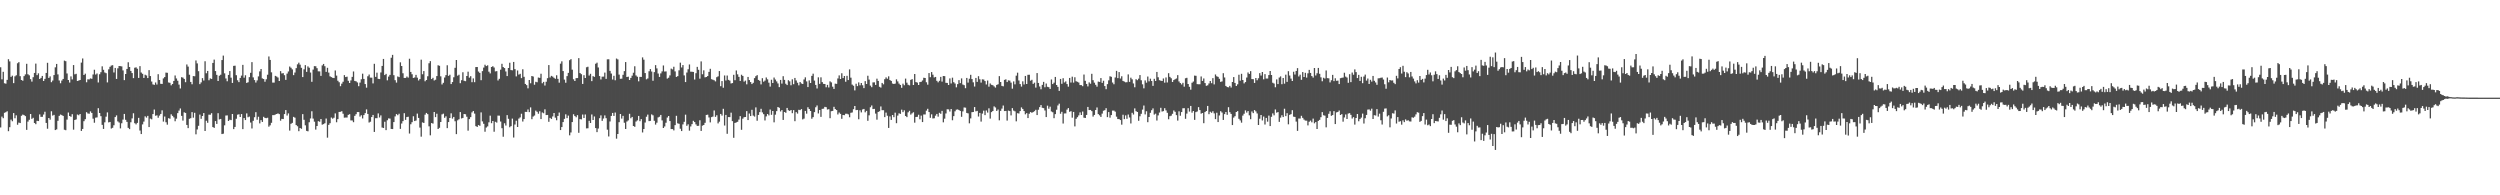 <svg xmlns="http://www.w3.org/2000/svg" width="1920" height="150"><path d="M0 51.645h1v46.252H0zM1 60.945h1v28.592H1zM2 55.168h1v35.609H2zM3 63.938h1v22.692H3zM4 64.245h1v21.943H4zM5 61.334h1v24.103H5zM6 45.481h1v55.294H6zM7 47.172h1v50.516H7zM8 59.009h1v32.823H8zM9 58.128h1v35.018H9zM10 63.829h1v23.010H10zM11 58.639h1v32.180H11zM12 57.796h1v30.766H12zM13 48.582h1v47.232H13zM14 47.693h1v46.444H14zM15 58.496h1v36.021H15zM16 61.459h1v27.471H16zM17 61.995h1v26.044H17zM18 58.458h1v29.951H18zM19 57.145h1v32.045H19zM20 48.992h1v50.730H20zM21 57.051h1v36.326H21zM22 57.875h1v34.120H22zM23 60.777h1v26.758H23zM24 62.687h1v28.583H24zM25 59.314h1v31.135H25zM26 56.028h1v38.454H26zM27 48.856h1v46.543H27zM28 57.712h1v35.043H28zM29 56.344h1v36.613H29zM30 60.683h1v27.184H30zM31 59.779h1v29.979H31zM32 58.332h1v31.356H32zM33 62.223h1v25.750H33zM34 60.576h1v25.225H34zM35 55.995h1v38.438H35zM36 48.224h1v50.663H36zM37 59.836h1v30.803H37zM38 58.675h1v33.237H38zM39 63.123h1v22.351H39zM40 61.866h1v26.941H40zM41 57.661h1v30.565H41zM42 51.732h1v48.183H42zM43 49.095h1v50.305H43zM44 57.137h1v35.616H44zM45 61.782h1v27.215H45zM46 63.941h1v24.001H46zM47 61.833h1v26.603H47zM48 60.605h1v28.431H48zM49 46.517h1v53.115H49zM50 46.979h1v52.989H50zM51 56.397h1v35.449H51zM52 61.462h1v24.960H52zM53 63.361h1v25.737H53zM54 58.674h1v31.044H54zM55 60.995h1v26.713H55zM56 49.991h1v49.592H56zM57 57.090h1v35.060H57zM58 56.682h1v35.016H58zM59 62.191h1v25.797H59zM60 61.870h1v26.672H60zM61 61.448h1v26.106H61zM62 48.068h1v52.471H62zM63 44.893h1v54.152H63zM64 57.580h1v35.508H64zM65 56.578h1v34.957H65zM66 63.187h1v22.967H66zM67 60.903h1v26.235H67zM68 61.000h1v26.330H68zM69 60.202h1v25.351H69zM70 60.540h1v26.195H70zM71 57.202h1v33.920H71zM72 53.555h1v40.721H72zM73 57.266h1v33.117H73zM74 56.411h1v33.731H74zM75 63.334h1v19.746H75zM76 57.060h1v29.734H76zM77 55.446h1v33.792H77zM78 50.968h1v44.950H78zM79 53.585h1v45.444H79zM80 55.630h1v38.303H80zM81 56.242h1v33.360H81zM82 63.262h1v23.040H82zM83 53.259h1v40.760H83zM84 51.328h1v42.323H84zM85 50.349h1v48.349H85zM86 50.065h1v48.064H86zM87 55.639h1v40.566H87zM88 52.162h1v37.746H88zM89 60.632h1v28.009H89zM90 52.500h1v40.754H90zM91 50.664h1v43.445H91zM92 50.781h1v47.815H92zM93 51.004h1v43.680H93zM94 54.059h1v37.792H94zM95 61.518h1v25.984H95zM96 56.834h1v35.194H96zM97 52.953h1v40.632H97zM98 47.834h1v50.354H98zM99 51.450h1v47.714H99zM100 54.489h1v39.394H100zM101 56.097h1v34.836H101zM102 59.982h1v27.023H102zM103 52.025h1v42.570H103zM104 51.734h1v43.814H104zM105 52.768h1v41.608H105zM106 59.829h1v30.705H106zM107 50.800h1v49.452H107zM108 55.707h1v47.262H108zM109 56.700h1v38.829H109zM110 59.874h1v33.521H110zM111 57.421h1v31.944H111zM112 57.963h1v32.379H112zM113 59.942h1v29.056H113zM114 53.867h1v43.726H114zM115 58.438h1v32.650H115zM116 62.617h1v29.016H116zM117 64.814h1v22.806H117zM118 65.201h1v18.935H118zM119 63.336h1v25.539H119zM120 64.919h1v23.656H120zM121 56.974h1v33.425H121zM122 61.455h1v27.311H122zM123 64.357h1v23.132H123zM124 64.486h1v20.245H124zM125 60.196h1v33.195H125zM126 59.194h1v30.285H126zM127 55.756h1v38.159H127zM128 55.894h1v39.856H128zM129 63.348h1v27.410H129zM130 63.595h1v27.572H130zM131 65.553h1v22.240H131zM132 64.508h1v24.487H132zM133 62.177h1v27.978H133zM134 57.982h1v35.174H134zM135 60.243h1v30.878H135zM136 62.028h1v24.856H136zM137 64.973h1v19.951H137zM138 67.938h1v15.382H138zM139 59.304h1v29.697H139zM140 59.611h1v33.013H140zM141 60.600h1v25.686H141zM142 63.122h1v23.617H142zM143 49.506h1v46.463H143zM144 51.166h1v47.263H144zM145 57.402h1v33.830H145zM146 62.927h1v27.851H146zM147 64.693h1v21.408H147zM148 58.411h1v31.935H148zM149 58.569h1v28.053H149zM150 46.447h1v56.716H150zM151 48.706h1v50.733H151zM152 54.696h1v41.895H152zM153 64.621h1v23.371H153zM154 63.260h1v27.977H154zM155 60.018h1v29.072H155zM156 61.826h1v24.986H156zM157 47.070h1v53.552H157zM158 56.248h1v36.489H158zM159 54.459h1v39.829H159zM160 61.632h1v26.414H160zM161 60.222h1v27.892H161zM162 60.638h1v26.304H162zM163 48.318h1v49.260H163zM164 45.774h1v52.406H164zM165 54.578h1v38.413H165zM166 57.494h1v37.707H166zM167 62.226h1v24.693H167zM168 58.182h1v33.512H168zM169 57.403h1v33.959H169zM170 46.126h1v56.842H170zM171 42.721h1v59.961H171zM172 56.294h1v39.975H172zM173 60.243h1v28.464H173zM174 62.394h1v26.211H174zM175 57.568h1v35.366H175zM176 54.576h1v37.386H176zM177 59.661h1v32.587H177zM178 63.699h1v23.833H178zM179 50.572h1v48.587H179zM180 50.427h1v47.080H180zM181 57.771h1v33.416H181zM182 61.646h1v26.430H182zM183 63.057h1v24.698H183zM184 59.870h1v29.983H184zM185 58.038h1v29.542H185zM186 49.820h1v49.374H186zM187 59.667h1v30.989H187zM188 57.807h1v34.395H188zM189 63.701h1v23.381H189zM190 63.203h1v26.843H190zM191 59.235h1v30.340H191zM192 55.907h1v38.200H192zM193 47.713h1v50.943H193zM194 59.439h1v33.347H194zM195 61.492h1v28.543H195zM196 63.391h1v22.771H196zM197 61.734h1v30.211H197zM198 58.661h1v30.989H198zM199 54.836h1v39.947H199zM200 52.995h1v39.243H200zM201 60.233h1v33.436H201zM202 60.671h1v29.013H202zM203 62.797h1v27.799H203zM204 60.886h1v29.906H204zM205 57.411h1v32.993H205zM206 43.366h1v53.939H206zM207 46.025h1v50.223H207zM208 55.540h1v38.779H208zM209 63.435h1v25.010H209zM210 63.426h1v25.000H210zM211 58.267h1v29.709H211zM212 58.773h1v28.781H212zM213 59.538h1v27.537H213zM214 62.205h1v25.424H214zM215 54.652h1v37.997H215zM216 56.441h1v34.854H216zM217 56.179h1v35.252H217zM218 57.760h1v29.843H218zM219 61.352h1v23.154H219zM220 56.548h1v32.169H220zM221 54.893h1v32.181H221zM222 51.091h1v49.219H222zM223 52.040h1v43.035H223zM224 53.315h1v41.047H224zM225 57.725h1v32.022H225zM226 55.698h1v34.688H226zM227 52.308h1v43.734H227zM228 49.413h1v47.542H228zM229 48.110h1v52.627H229zM230 49.655h1v48.636H230zM231 52.085h1v46.827H231zM232 59.195h1v28.464H232zM233 53.256h1v38.765H233zM234 49.998h1v46.260H234zM235 55.190h1v45.312H235zM236 50.995h1v49.862H236zM237 52.028h1v41.866H237zM238 55.716h1v35.244H238zM239 62.827h1v22.604H239zM240 53.466h1v37.619H240zM241 50.783h1v42.674H241zM242 50.884h1v48.666H242zM243 52.367h1v44.389H243zM244 54.773h1v38.297H244zM245 54.814h1v38.668H245zM246 58.256h1v33.117H246zM247 50.231h1v45.494H247zM248 49.118h1v46.203H248zM249 50.820h1v43.852H249zM250 55.170h1v35.865H250zM251 52.056h1v53.698H251zM252 55.761h1v40.157H252zM253 58.607h1v35.997H253zM254 59.225h1v31.064H254zM255 59.746h1v31.380H255zM256 59.964h1v30.445H256zM257 54.123h1v32.962H257zM258 58.054h1v35.860H258zM259 62.017h1v29.502H259zM260 63.203h1v22.753H260zM261 66.205h1v19.679H261zM262 64.262h1v21.155H262zM263 62.764h1v24.601H263zM264 57.678h1v32.686H264zM265 59.190h1v31.088H265zM266 58.892h1v31.373H266zM267 62.043h1v26.157H267zM268 63.720h1v24.002H268zM269 61.727h1v30.728H269zM270 59.029h1v33.496H270zM271 54.868h1v38.967H271zM272 62.133h1v26.828H272zM273 62.459h1v25.269H273zM274 63.356h1v22.732H274zM275 66.193h1v19.851H275zM276 63.414h1v26.140H276zM277 60.897h1v27.607H277zM278 56.601h1v34.372H278zM279 60.596h1v27.776H279zM280 64.553h1v22.316H280zM281 67.320h1v16.682H281zM282 58.561h1v28.961H282zM283 57.230h1v36.888H283zM284 59.603h1v33.889H284zM285 59.644h1v30.253H285zM286 64.046h1v24.245H286zM287 49.023h1v52.301H287zM288 59.050h1v31.736H288zM289 55.817h1v34.940H289zM290 60.568h1v26.523H290zM291 60.743h1v29.455H291zM292 55.650h1v32.951H292zM293 50.620h1v47.313H293zM294 45.255h1v53.066H294zM295 57.665h1v35.851H295zM296 56.737h1v43.193H296zM297 61.704h1v30.640H297zM298 58.808h1v32.126H298zM299 57.513h1v33.577H299zM300 44.336h1v54.689H300zM301 42.114h1v57.023H301zM302 57.767h1v35.976H302zM303 61.597h1v27.786H303zM304 63.445h1v24.162H304zM305 58.743h1v29.706H305zM306 59.232h1v28.096H306zM307 47.879h1v51.104H307zM308 50.676h1v44.174H308zM309 56.250h1v36.762H309zM310 59.839h1v27.106H310zM311 59.875h1v32.180H311zM312 58.765h1v31.162H312zM313 59.621h1v30.022H313zM314 45.106h1v57.449H314zM315 55.238h1v40.182H315zM316 57.053h1v36.807H316zM317 59.873h1v29.415H317zM318 59.501h1v33.491H318zM319 57.478h1v35.097H319zM320 59.666h1v27.595H320zM321 61.816h1v28.769H321zM322 60.747h1v37.231H322zM323 45.804h1v59.141H323zM324 57.058h1v36.930H324zM325 54.592h1v39.847H325zM326 62.388h1v25.682H326zM327 61.417h1v25.308H327zM328 58.565h1v29.114H328zM329 48.600h1v48.403H329zM330 46.944h1v56.971H330zM331 60.728h1v33.802H331zM332 59.755h1v35.194H332zM333 61.805h1v24.199H333zM334 61.214h1v28.738H334zM335 58.431h1v28.931H335zM336 50.119h1v48.963H336zM337 50.539h1v47.595H337zM338 58.619h1v35.075H338zM339 64.846h1v22.996H339zM340 63.580h1v23.731H340zM341 59.527h1v30.937H341zM342 57.718h1v31.634H342zM343 50.139h1v48.248H343zM344 58.241h1v35.503H344zM345 57.392h1v33.252H345zM346 64.547h1v22.468H346zM347 63.007h1v28.063H347zM348 59.323h1v30.486H348zM349 52.063h1v41.088H349zM350 46.086h1v56.907H350zM351 58.096h1v34.323H351zM352 57.415h1v34.157H352zM353 63.899h1v22.150H353zM354 61.605h1v29.401H354zM355 55.517h1v35.037H355zM356 62.069h1v25.492H356zM357 62.357h1v25.423H357zM358 58.387h1v31.284H358zM359 55.053h1v45.279H359zM360 59.664h1v31.806H360zM361 58.533h1v31.409H361zM362 63.116h1v23.222H362zM363 60.216h1v25.052H363zM364 63.135h1v24.100H364zM365 51.523h1v45.341H365zM366 51.474h1v46.008H366zM367 54.959h1v41.096H367zM368 55.985h1v40.644H368zM369 61.583h1v24.750H369zM370 54.614h1v38.616H370zM371 51.935h1v43.168H371zM372 49.702h1v51.469H372zM373 50.734h1v47.227H373zM374 50.173h1v46.923H374zM375 55.040h1v38.898H375zM376 56.381h1v32.450H376zM377 51.446h1v43.155H377zM378 50.862h1v42.048H378zM379 51.867h1v49.323H379zM380 54.844h1v38.718H380zM381 54.630h1v39.503H381zM382 61.772h1v27.034H382zM383 60.507h1v28.334H383zM384 53.485h1v39.859H384zM385 48.994h1v49.475H385zM386 51.518h1v53.504H386zM387 52.296h1v42.386H387zM388 54.899h1v41.497H388zM389 58.426h1v30.020H389zM390 52.237h1v39.011H390zM391 48.161h1v49.558H391zM392 53.790h1v43.063H392zM393 54.030h1v37.060H393zM394 47.572h1v58.059H394zM395 53.114h1v42.542H395zM396 58.699h1v34.050H396zM397 54.142h1v43.380H397zM398 57.279h1v33.796H398zM399 56.680h1v33.504H399zM400 60.006h1v27.335H400zM401 53.217h1v40.111H401zM402 58.964h1v32.455H402zM403 64.479h1v21.451H403zM404 65.385h1v20.588H404zM405 67.827h1v16.266H405zM406 61.421h1v24.678H406zM407 63.942h1v18.522H407zM408 58.373h1v33.148H408zM409 58.773h1v30.715H409zM410 65.091h1v23.657H410zM411 62.839h1v22.083H411zM412 63.179h1v22.699H412zM413 59.530h1v27.799H413zM414 59.811h1v25.666H414zM415 56.610h1v34.853H415zM416 63.944h1v22.432H416zM417 62.895h1v24.088H417zM418 65.694h1v18.292H418zM419 62.750h1v25.608H419zM420 60.037h1v28.241H420zM421 49.950h1v43.580H421zM422 59.507h1v30.992H422zM423 58.270h1v33.091H423zM424 58.828h1v30.613H424zM425 59.766h1v27.015H425zM426 60.503h1v29.888H426zM427 57.828h1v34.526H427zM428 60.560h1v28.498H428zM429 63.488h1v22.928H429zM430 48.895h1v50.982H430zM431 47.123h1v50.479H431zM432 54.572h1v39.190H432zM433 61.141h1v30.163H433zM434 63.549h1v24.260H434zM435 58.455h1v32.249H435zM436 55.953h1v32.826H436zM437 46.236h1v57.717H437zM438 45.392h1v56.329H438zM439 53.514h1v40.235H439zM440 60.864h1v26.910H440zM441 62.229h1v26.888H441zM442 60.024h1v30.038H442zM443 59.939h1v28.508H443zM444 44.630h1v57.341H444zM445 56.118h1v35.365H445zM446 56.992h1v34.690H446zM447 64.436h1v23.511H447zM448 57.752h1v32.875H448zM449 59.917h1v28.007H449zM450 51.681h1v46.936H450zM451 51.261h1v47.230H451zM452 58.034h1v34.757H452zM453 56.689h1v37.796H453zM454 62.304h1v25.600H454zM455 58.488h1v33.664H455zM456 59.022h1v30.440H456zM457 48.957h1v49.411H457zM458 48.129h1v53.333H458zM459 51.833h1v46.883H459zM460 58.396h1v32.383H460zM461 61.005h1v27.639H461zM462 58.879h1v33.927H462zM463 58.835h1v32.210H463zM464 55.740h1v32.893H464zM465 60.555h1v30.218H465zM466 45.564h1v54.020H466zM467 45.528h1v59.270H467zM468 54.411h1v38.857H468zM469 56.464h1v32.591H469zM470 61.086h1v25.643H470zM471 58.233h1v30.797H471zM472 61.667h1v24.750H472zM473 44.937h1v61.553H473zM474 45.640h1v57.260H474zM475 57.299h1v36.541H475zM476 60.509h1v27.053H476zM477 60.411h1v30.652H477zM478 57.431h1v31.560H478zM479 54.624h1v39.659H479zM480 47.648h1v51.400H480zM481 59.124h1v34.223H481zM482 58.860h1v33.611H482zM483 61.415h1v25.989H483zM484 59.842h1v31.011H484zM485 58.131h1v31.651H485zM486 55.857h1v40.886H486zM487 50.895h1v46.463H487zM488 57.946h1v35.412H488zM489 58.924h1v33.566H489zM490 62.458h1v26.597H490zM491 59.058h1v34.025H491zM492 59.068h1v32.440H492zM493 44.061h1v57.655H493zM494 45.825h1v53.240H494zM495 56.125h1v37.988H495zM496 60.940h1v28.731H496zM497 60.274h1v27.726H497zM498 54.742h1v38.280H498zM499 53.054h1v39.760H499zM500 54.941h1v32.900H500zM501 62.010h1v26.562H501zM502 55.418h1v37.377H502zM503 50.015h1v45.669H503zM504 52.534h1v41.690H504zM505 56.469h1v33.715H505zM506 59.065h1v30.594H506zM507 56.368h1v31.882H507zM508 54.824h1v37.666H508zM509 50.294h1v48.024H509zM510 54.926h1v42.223H510zM511 54.858h1v39.393H511zM512 60.381h1v29.905H512zM513 59.721h1v29.369H513zM514 57.892h1v35.063H514zM515 52.698h1v46.413H515zM516 53.278h1v45.830H516zM517 51.266h1v48.855H517zM518 54.838h1v41.257H518zM519 59.110h1v29.814H519zM520 58.483h1v36.240H520zM521 54.027h1v41.039H521zM522 48.144h1v50.721H522zM523 51.827h1v48.851H523zM524 49.968h1v45.550H524zM525 57.910h1v35.656H525zM526 63.038h1v25.016H526zM527 55.679h1v40.938H527zM528 53.179h1v42.330H528zM529 49.503h1v50.862H529zM530 55.024h1v42.103H530zM531 55.114h1v40.237H531zM532 55.233h1v37.553H532zM533 61.077h1v32.648H533zM534 56.194h1v39.337H534zM535 51.344h1v45.394H535zM536 53.632h1v42.998H536zM537 60.411h1v31.953H537zM538 47.163h1v53.388H538zM539 57.054h1v39.474H539zM540 54.036h1v41.949H540zM541 59.389h1v34.898H541zM542 59.152h1v29.142H542zM543 58.441h1v29.600H543zM544 55.191h1v35.020H544zM545 52.860h1v41.152H545zM546 60.842h1v29.122H546zM547 61.258h1v28.308H547zM548 61.662h1v23.170H548zM549 62.506h1v27.232H549zM550 59.273h1v29.269H550zM551 58.622h1v36.136H551zM552 54.554h1v38.892H552zM553 66.208h1v21.283H553zM554 62.264h1v26.498H554zM555 67.379h1v16.167H555zM556 57.973h1v38.447H556zM557 61.813h1v26.479H557zM558 58.018h1v44.752H558zM559 61.327h1v28.570H559zM560 61.921h1v28.062H560zM561 64.097h1v22.406H561zM562 63.801h1v29.232H562zM563 57.472h1v48.372H563zM564 61.610h1v32.806H564zM565 54.117h1v39.879H565zM566 57.078h1v36.448H566zM567 59.039h1v32.806H567zM568 62.151h1v27.062H568zM569 57.377h1v42.309H569zM570 58.310h1v32.834H570zM571 62.659h1v27.329H571zM572 61.923h1v27.912H572zM573 64.777h1v20.595H573zM574 59.063h1v33.165H574zM575 61.511h1v25.688H575zM576 63.021h1v26.112H576zM577 64.555h1v19.753H577zM578 63.586h1v25.185H578zM579 60.024h1v29.523H579zM580 58.512h1v23.977H580zM581 57.725h1v35.006H581zM582 61.368h1v26.892H582zM583 62.058h1v24.064H583zM584 64.822h1v18.748H584zM585 60.072h1v26.271H585zM586 62.714h1v24.974H586zM587 61.924h1v30.575H587zM588 59.505h1v29.908H588zM589 60.939h1v26.613H589zM590 63.502h1v25.139H590zM591 66.516h1v17.602H591zM592 61.246h1v26.929H592zM593 63.742h1v21.512H593zM594 59.528h1v34.430H594zM595 61.083h1v26.978H595zM596 62.517h1v22.828H596zM597 64.126h1v18.041H597zM598 66.900h1v15.909H598zM599 61.413h1v24.197H599zM600 64.223h1v20.295H600zM601 58.502h1v33.588H601zM602 61.322h1v24.670H602zM603 64.287h1v22.367H603zM604 65.319h1v17.581H604zM605 61.584h1v23.100H605zM606 62.441h1v22.733H606zM607 65.494h1v18.986H607zM608 60.927h1v26.010H608zM609 64.656h1v19.913H609zM610 59.845h1v33.233H610zM611 61.784h1v24.338H611zM612 63.518h1v23.719H612zM613 65.545h1v18.772H613zM614 62.965h1v21.603H614zM615 64.094h1v19.674H615zM616 64.496h1v27.196H616zM617 61.031h1v30.075H617zM618 59.384h1v25.791H618zM619 62.492h1v24.822H619zM620 66.857h1v15.530H620zM621 61.721h1v22.012H621zM622 63.743h1v21.520H622zM623 58.270h1v32.904H623zM624 56.580h1v33.375H624zM625 61.923h1v24.207H625zM626 65.241h1v17.143H626zM627 67.959h1v13.050H627zM628 59.370h1v27.774H628zM629 64.386h1v20.087H629zM630 59.372h1v30.367H630zM631 63.099h1v20.519H631zM632 64.392h1v19.076H632zM633 64.520h1v17.532H633zM634 67.034h1v15.275H634zM635 65.169h1v18.941H635zM636 67.165h1v16.725H636zM637 62.474h1v28.314H637zM638 63.272h1v22.130H638zM639 66.561h1v18.651H639zM640 68.293h1v13.730H640zM641 64.233h1v19.540H641zM642 64.390h1v20.131H642zM643 60.273h1v27.654H643zM644 57.892h1v28.521H644zM645 60.689h1v26.784H645zM646 56.254h1v34.977H646zM647 59.951h1v28.385H647zM648 58.365h1v30.133H648zM649 62.766h1v24.590H649zM650 58.216h1v29.131H650zM651 61.496h1v26.383H651zM652 53.276h1v36.761H652zM653 59.650h1v26.974H653zM654 64.966h1v21.430H654zM655 65.821h1v18.038H655zM656 69.427h1v11.982H656zM657 64.331h1v20.242H657zM658 66.145h1v18.265H658zM659 63.285h1v28.305H659zM660 65.528h1v19.207H660zM661 63.745h1v22.593H661zM662 65.498h1v18.572H662zM663 67.707h1v15.944H663zM664 62.325h1v23.924H664zM665 64.517h1v20.624H665zM666 58.139h1v34.657H666zM667 61.135h1v27.462H667zM668 65.727h1v16.634H668zM669 66.978h1v14.025H669zM670 63.262h1v20.502H670zM671 63.211h1v20.421H671zM672 65.223h1v22.047H672zM673 60.409h1v31.485H673zM674 62.157h1v23.833H674zM675 66.685h1v18.749H675zM676 67.293h1v14.477H676zM677 63.671h1v20.986H677zM678 64.784h1v19.871H678zM679 60.818h1v29.145H679zM680 59.431h1v27.060H680zM681 60.443h1v28.433H681zM682 58.639h1v39.633H682zM683 61.483h1v27.893H683zM684 62.139h1v29.948H684zM685 64.140h1v24.183H685zM686 64.514h1v25.507H686zM687 64.192h1v22.324H687zM688 60.946h1v33.656H688zM689 62.510h1v26.268H689zM690 64.191h1v22.839H690zM691 65.220h1v22.228H691zM692 67.423h1v16.799H692zM693 64.251h1v21.882H693zM694 65.479h1v19.240H694zM695 60.365h1v28.744H695zM696 63.475h1v26.507H696zM697 65.145h1v21.149H697zM698 65.565h1v19.548H698zM699 61.358h1v26.639H699zM700 60.765h1v26.282H700zM701 65.290h1v20.937H701zM702 56.836h1v37.380H702zM703 63.007h1v26.857H703zM704 63.463h1v26.223H704zM705 65.287h1v22.814H705zM706 63.047h1v28.567H706zM707 62.839h1v25.966H707zM708 61.809h1v31.957H708zM709 59.691h1v28.202H709zM710 59.920h1v28.000H710zM711 63.180h1v21.801H711zM712 65.018h1v18.522H712zM713 56.114h1v29.930H713zM714 59.311h1v31.171H714zM715 55.348h1v32.477H715zM716 57.368h1v33.618H716zM717 59.502h1v31.304H717zM718 59.068h1v29.775H718zM719 62.079h1v25.445H719zM720 63.234h1v26.356H720zM721 62.072h1v24.560H721zM722 59.026h1v28.390H722zM723 62.686h1v22.475H723zM724 58.368h1v35.559H724zM725 58.490h1v32.626H725zM726 63.573h1v23.565H726zM727 63.701h1v20.213H727zM728 65.280h1v18.746H728zM729 60.210h1v25.473H729zM730 64.126h1v19.602H730zM731 59.674h1v32.703H731zM732 63.152h1v26.059H732zM733 64.139h1v21.380H733zM734 67.060h1v17.148H734zM735 64.622h1v19.373H735zM736 61.524h1v22.990H736zM737 63.863h1v21.316H737zM738 60.234h1v29.486H738zM739 64.926h1v20.623H739zM740 65.419h1v17.104H740zM741 67.728h1v14.939H741zM742 59.868h1v26.857H742zM743 63.433h1v23.681H743zM744 60.491h1v34.231H744zM745 57.464h1v33.489H745zM746 60.744h1v25.425H746zM747 63.220h1v22.801H747zM748 66.481h1v15.733H748zM749 59.851h1v25.628H749zM750 62.867h1v22.273H750zM751 58.513h1v30.971H751zM752 60.885h1v25.831H752zM753 63.420h1v29.949H753zM754 60.948h1v26.294H754zM755 61.061h1v23.906H755zM756 62.274h1v26.161H756zM757 64.851h1v19.962H757zM758 61.856h1v24.596H758zM759 66.561h1v16.642H759zM760 64.113h1v26.984H760zM761 65.103h1v21.030H761zM762 65.444h1v19.828H762zM763 66.362h1v15.342H763zM764 67.276h1v15.244H764zM765 65.229h1v19.975H765zM766 64.705h1v19.434H766zM767 58.488h1v33.940H767zM768 62.972h1v22.172H768zM769 65.957h1v17.471H769zM770 66.322h1v14.730H770zM771 61.348h1v23.940H771zM772 60.931h1v24.266H772zM773 63.019h1v29.593H773zM774 61.698h1v23.232H774zM775 61.884h1v23.395H775zM776 63.431h1v25.176H776zM777 68.091h1v14.938H777zM778 62.534h1v22.418H778zM779 64.790h1v20.728H779zM780 58.133h1v35.045H780zM781 55.799h1v31.155H781zM782 61.808h1v25.363H782zM783 64.565h1v20.732H783zM784 66.509h1v15.992H784zM785 62.467h1v21.188H785zM786 64.871h1v20.432H786zM787 58.299h1v29.515H787zM788 64.499h1v22.363H788zM789 57.469h1v33.193H789zM790 57.420h1v29.937H790zM791 61.944h1v24.101H791zM792 61.267h1v25.384H792zM793 64.405h1v21.648H793zM794 63.502h1v21.878H794zM795 67.270h1v17.057H795zM796 56.091h1v32.301H796zM797 63.682h1v20.612H797zM798 66.389h1v15.901H798zM799 68.559h1v12.153H799zM800 65.179h1v17.595H800zM801 62.860h1v20.210H801zM802 67.003h1v17.854H802zM803 64.141h1v25.755H803zM804 66.664h1v14.498H804zM805 66.988h1v16.539H805zM806 68.311h1v13.617H806zM807 61.051h1v24.536H807zM808 64.539h1v21.692H808zM809 63.489h1v27.277H809zM810 59.108h1v28.551H810zM811 65.258h1v19.029H811zM812 66.733h1v14.263H812zM813 69.774h1v9.833H813zM814 60.597h1v26.730H814zM815 64.368h1v21.510H815zM816 60.044h1v34.855H816zM817 63.341h1v23.820H817zM818 62.489h1v24.626H818zM819 64.566h1v19.613H819zM820 66.536h1v16.437H820zM821 59.857h1v26.007H821zM822 63.403h1v22.020H822zM823 58.861h1v31.495H823zM824 63.450h1v22.495H824zM825 59.327h1v37.750H825zM826 62.422h1v28.822H826zM827 62.800h1v27.210H827zM828 63.396h1v25.219H828zM829 65.313h1v21.019H829zM830 65.360h1v22.951H830zM831 66.185h1v19.484H831zM832 57.231h1v33.114H832zM833 62.048h1v28.592H833zM834 64.450h1v23.808H834zM835 66.379h1v15.768H835zM836 63.266h1v21.278H836zM837 64.315h1v20.104H837zM838 56.673h1v28.653H838zM839 61.583h1v27.973H839zM840 63.506h1v24.755H840zM841 65.147h1v19.324H841zM842 66.564h1v15.980H842zM843 62.651h1v24.981H843zM844 62.949h1v25.642H844zM845 59.952h1v29.854H845zM846 63.624h1v23.622H846zM847 62.029h1v23.023H847zM848 66.081h1v18.577H848zM849 68.508h1v14.573H849zM850 64.631h1v25.344H850zM851 61.693h1v24.396H851zM852 58.593h1v31.787H852zM853 58.975h1v29.388H853zM854 63.387h1v21.580H854zM855 64.701h1v20.264H855zM856 59.476h1v26.283H856zM857 54.418h1v35.168H857zM858 60.023h1v31.419H858zM859 55.333h1v36.186H859zM860 60.340h1v31.882H860zM861 58.576h1v37.194H861zM862 62.141h1v25.983H862zM863 62.655h1v28.859H863zM864 63.252h1v25.380H864zM865 63.139h1v28.120H865zM866 57.123h1v30.823H866zM867 62.873h1v27.356H867zM868 59.671h1v35.172H868zM869 60.939h1v25.703H869zM870 64.114h1v23.837H870zM871 67.039h1v16.219H871zM872 60.811h1v24.572H872zM873 61.597h1v24.422H873zM874 60.398h1v32.378H874zM875 57.631h1v31.641H875zM876 61.641h1v25.773H876zM877 64.790h1v19.401H877zM878 67.814h1v13.247H878zM879 61.766h1v26.068H879zM880 63.505h1v21.960H880zM881 58.801h1v35.065H881zM882 62.457h1v27.387H882zM883 60.438h1v26.175H883zM884 62.202h1v22.428H884zM885 65.929h1v17.330H885zM886 60.494h1v27.514H886zM887 62.226h1v25.071H887zM888 55.265h1v37.290H888zM889 59.351h1v29.295H889zM890 61.587h1v24.813H890zM891 61.933h1v20.848H891zM892 62.185h1v23.448H892zM893 60.263h1v25.090H893zM894 63.496h1v19.620H894zM895 59.486h1v25.301H895zM896 63.352h1v23.273H896zM897 56.196h1v35.390H897zM898 59.045h1v30.178H898zM899 60.088h1v28.744H899zM900 62.952h1v24.459H900zM901 61.492h1v23.342H901zM902 60.813h1v25.065H902zM903 60.251h1v28.180H903zM904 57.716h1v34.896H904zM905 62.555h1v22.925H905zM906 63.770h1v25.127H906zM907 64.878h1v21.188H907zM908 63.572h1v19.582H908zM909 66.585h1v16.494H909zM910 60.100h1v31.156H910zM911 59.748h1v27.509H911zM912 64.492h1v18.629H912zM913 66.667h1v19.034H913zM914 68.869h1v12.475H914zM915 63.522h1v22.999H915zM916 62.592h1v22.646H916zM917 58.044h1v34.002H917zM918 58.227h1v27.888H918zM919 64.595h1v21.011H919zM920 64.711h1v17.593H920zM921 64.715h1v19.812H921zM922 58.740h1v28.573H922zM923 62.136h1v24.632H923zM924 60.264h1v34.356H924zM925 63.792h1v22.296H925zM926 65.891h1v19.374H926zM927 65.536h1v15.844H927zM928 64.113h1v23.584H928zM929 62.215h1v23.607H929zM930 63.905h1v22.740H930zM931 60.021h1v25.420H931zM932 64.799h1v22.300H932zM933 57.210h1v34.288H933zM934 58.590h1v27.999H934zM935 59.017h1v34.726H935zM936 60.515h1v28.184H936zM937 62.857h1v22.534H937zM938 62.538h1v23.901H938zM939 56.212h1v35.907H939zM940 59.483h1v28.182H940zM941 66.014h1v19.995H941zM942 66.883h1v21.262H942zM943 67.047h1v15.305H943zM944 65.968h1v20.203H944zM945 67.202h1v20.321H945zM946 62.959h1v33.097H946zM947 59.197h1v31.111H947zM948 63.668h1v25.596H948zM949 66.068h1v19.964H949zM950 64.781h1v20.556H950zM951 57.371h1v33.890H951zM952 61.935h1v30.528H952zM953 56.678h1v37.507H953zM954 61.449h1v27.346H954zM955 64.066h1v23.307H955zM956 63.051h1v21.712H956zM957 59.530h1v26.936H957zM958 55.653h1v29.626H958zM959 56.795h1v31.767H959zM960 54.651h1v36.906H960zM961 60.712h1v24.880H961zM962 60.839h1v26.038H962zM963 63.681h1v20.868H963zM964 59.920h1v25.645H964zM965 61.664h1v25.483H965zM966 60.112h1v35.883H966zM967 56.185h1v35.025H967zM968 57.990h1v30.345H968zM969 55.297h1v37.227H969zM970 60.924h1v28.547H970zM971 56.952h1v38.698H971zM972 60.334h1v30.220H972zM973 60.302h1v33.148H973zM974 57.650h1v31.144H974zM975 54.528h1v42.300H975zM976 57.621h1v32.058H976zM977 63.525h1v23.542H977zM978 64.131h1v24.427H978zM979 67.002h1v17.068H979zM980 60.991h1v25.526H980zM981 64.576h1v21.473H981zM982 59.523h1v34.082H982zM983 58.698h1v31.658H983zM984 64.650h1v23.871H984zM985 59.920h1v30.009H985zM986 64.245h1v19.238H986zM987 57.363h1v31.832H987zM988 62.888h1v24.039H988zM989 54.657h1v40.825H989zM990 58.025h1v30.183H990zM991 60.387h1v27.281H991zM992 62.210h1v22.409H992zM993 55.091h1v34.531H993zM994 57.243h1v32.573H994zM995 54.467h1v38.946H995zM996 52.329h1v48.159H996zM997 58.712h1v32.313H997zM998 57.341h1v33.705H998zM999 61.311h1v27.620H999zM1000 55.326h1v35.196H1000zM1001 59.126h1v32.748H1001zM1002 55.900h1v36.722H1002zM1003 59.617h1v33.055H1003zM1004 56.299h1v40.023H1004zM1005 53.652h1v39.848H1005zM1006 55.996h1v36.619H1006zM1007 58.442h1v35.530H1007zM1008 59.611h1v31.487H1008zM1009 52.246h1v42.486H1009zM1010 57.943h1v35.815H1010zM1011 56.290h1v42.781H1011zM1012 52.169h1v40.647H1012zM1013 56.656h1v35.414H1013zM1014 59.415h1v30.610H1014zM1015 62.422h1v23.713H1015zM1016 59.720h1v28.825H1016zM1017 60.330h1v28.503H1017zM1018 54.140h1v43.670H1018zM1019 59.991h1v30.589H1019zM1020 60.169h1v27.247H1020zM1021 63.268h1v22.163H1021zM1022 61.620h1v27.292H1022zM1023 57.492h1v30.892H1023zM1024 62.293h1v23.052H1024zM1025 60.121h1v35.167H1025zM1026 62.044h1v24.271H1026zM1027 61.917h1v24.035H1027zM1028 64.548h1v20.342H1028zM1029 60.059h1v28.240H1029zM1030 59.775h1v27.889H1030zM1031 59.544h1v33.901H1031zM1032 55.862h1v34.326H1032zM1033 58.836h1v29.074H1033zM1034 59.568h1v31.822H1034zM1035 63.574h1v23.594H1035zM1036 56.970h1v29.939H1036zM1037 63.072h1v25.161H1037zM1038 55.727h1v35.297H1038zM1039 57.403h1v32.577H1039zM1040 53.303h1v42.400H1040zM1041 55.418h1v35.214H1041zM1042 59.960h1v27.602H1042zM1043 57.507h1v35.630H1043zM1044 62.147h1v29.277H1044zM1045 58.998h1v31.330H1045zM1046 63.898h1v23.341H1046zM1047 58.778h1v36.091H1047zM1048 57.284h1v33.567H1048zM1049 61.912h1v26.372H1049zM1050 60.330h1v23.868H1050zM1051 64.465h1v19.557H1051zM1052 61.286h1v23.710H1052zM1053 62.658h1v20.817H1053zM1054 58.341h1v33.033H1054zM1055 62.042h1v26.419H1055zM1056 63.318h1v25.413H1056zM1057 65.149h1v18.676H1057zM1058 60.151h1v29.421H1058zM1059 60.074h1v27.214H1059zM1060 59.695h1v32.685H1060zM1061 59.564h1v36.065H1061zM1062 61.055h1v24.820H1062zM1063 64.718h1v18.698H1063zM1064 68.147h1v15.085H1064zM1065 59.521h1v29.875H1065zM1066 63.208h1v25.311H1066zM1067 61.442h1v36.356H1067zM1068 61.861h1v29.143H1068zM1069 61.760h1v25.244H1069zM1070 63.587h1v23.661H1070zM1071 64.607h1v20.170H1071zM1072 58.237h1v36.655H1072zM1073 60.204h1v29.716H1073zM1074 53.012h1v40.457H1074zM1075 51.624h1v41.479H1075zM1076 56.460h1v39.278H1076zM1077 50.520h1v41.892H1077zM1078 55.082h1v38.737H1078zM1079 59.231h1v32.480H1079zM1080 55.431h1v37.275H1080zM1081 56.438h1v35.909H1081zM1082 59.415h1v33.836H1082zM1083 55.230h1v38.125H1083zM1084 58.700h1v31.418H1084zM1085 60.374h1v30.068H1085zM1086 62.508h1v27.107H1086zM1087 64.066h1v23.793H1087zM1088 61.596h1v24.576H1088zM1089 63.452h1v23.054H1089zM1090 58.343h1v35.259H1090zM1091 61.371h1v31.479H1091zM1092 60.565h1v28.611H1092zM1093 63.271h1v23.588H1093zM1094 60.380h1v35.280H1094zM1095 57.661h1v34.176H1095zM1096 53.608h1v42.586H1096zM1097 57.168h1v38.473H1097zM1098 55.649h1v41.230H1098zM1099 57.822h1v33.588H1099zM1100 62.452h1v25.265H1100zM1101 57.394h1v37.171H1101zM1102 54.779h1v38.160H1102zM1103 56.924h1v36.193H1103zM1104 60.597h1v32.667H1104zM1105 57.792h1v32.682H1105zM1106 61.816h1v26.009H1106zM1107 64.953h1v19.944H1107zM1108 60.372h1v31.524H1108zM1109 61.814h1v25.828H1109zM1110 57.519h1v35.469H1110zM1111 59.757h1v31.128H1111zM1112 53.775h1v48.193H1112zM1113 55.588h1v40.152H1113zM1114 51.330h1v44.523H1114zM1115 59.273h1v33.481H1115zM1116 59.997h1v32.269H1116zM1117 54.802h1v40.789H1117zM1118 53.866h1v43.406H1118zM1119 50.892h1v50.676H1119zM1120 55.352h1v39.431H1120zM1121 56.142h1v39.959H1121zM1122 56.813h1v33.225H1122zM1123 59.343h1v34.754H1123zM1124 51.810h1v42.949H1124zM1125 54.263h1v38.182H1125zM1126 50.622h1v52.608H1126zM1127 53.922h1v40.590H1127zM1128 57.192h1v39.034H1128zM1129 59.490h1v31.494H1129zM1130 51.566h1v48.062H1130zM1131 54.819h1v38.565H1131zM1132 53.481h1v55.142H1132zM1133 50.392h1v50.542H1133zM1134 56.011h1v40.591H1134zM1135 54.682h1v43.242H1135zM1136 58.452h1v39.394H1136zM1137 45.977h1v61.667H1137zM1138 50.225h1v52.477H1138zM1139 50.553h1v57.628H1139zM1140 47.504h1v56.450H1140zM1141 50.288h1v51.510H1141zM1142 57.489h1v38.556H1142zM1143 51.975h1v51.668H1143zM1144 43.579h1v63.561H1144zM1145 50.807h1v51.960H1145zM1146 44.038h1v68.091H1146zM1147 51.534h1v51.481H1147zM1148 40.327h1v74.804H1148zM1149 47.355h1v50.183H1149zM1150 54.323h1v43.578H1150zM1151 53.161h1v44.535H1151zM1152 51.803h1v43.244H1152zM1153 51.465h1v51.465H1153zM1154 51.710h1v44.466H1154zM1155 44.666h1v56.983H1155zM1156 57.745h1v36.320H1156zM1157 53.011h1v44.343H1157zM1158 55.788h1v42.078H1158zM1159 52.939h1v41.037H1159zM1160 52.245h1v45.206H1160zM1161 47.242h1v53.699H1161zM1162 46.927h1v54.009H1162zM1163 55.510h1v40.000H1163zM1164 53.903h1v45.573H1164zM1165 51.417h1v42.762H1165zM1166 55.437h1v37.433H1166zM1167 55.540h1v39.992H1167zM1168 43.667h1v61.681H1168zM1169 47.656h1v50.162H1169zM1170 53.610h1v39.098H1170zM1171 51.527h1v38.815H1171zM1172 54.806h1v37.929H1172zM1173 53.389h1v42.216H1173zM1174 54.010h1v39.543H1174zM1175 46.089h1v59.886H1175zM1176 53.026h1v44.213H1176zM1177 52.081h1v48.048H1177zM1178 58.019h1v34.604H1178zM1179 51.832h1v44.108H1179zM1180 55.358h1v43.172H1180zM1181 54.705h1v41.392H1181zM1182 55.507h1v40.483H1182zM1183 57.719h1v36.944H1183zM1184 51.559h1v53.614H1184zM1185 57.048h1v41.484H1185zM1186 52.987h1v39.608H1186zM1187 57.924h1v33.741H1187zM1188 56.209h1v35.021H1188zM1189 57.163h1v38.044H1189zM1190 55.733h1v40.045H1190zM1191 46.482h1v53.737H1191zM1192 58.117h1v36.272H1192zM1193 56.279h1v35.898H1193zM1194 55.022h1v39.735H1194zM1195 55.468h1v39.619H1195zM1196 52.311h1v45.454H1196zM1197 50.269h1v50.163H1197zM1198 47.619h1v55.089H1198zM1199 54.313h1v41.046H1199zM1200 57.712h1v37.476H1200zM1201 56.183h1v34.399H1201zM1202 55.686h1v40.766H1202zM1203 56.669h1v38.890H1203zM1204 50.273h1v41.841H1204zM1205 46.151h1v55.091H1205zM1206 53.860h1v48.447H1206zM1207 57.558h1v36.939H1207zM1208 54.668h1v38.319H1208zM1209 56.726h1v40.216H1209zM1210 57.020h1v36.945H1210zM1211 42.625h1v57.849H1211zM1212 52.518h1v38.649H1212zM1213 56.879h1v38.589H1213zM1214 56.314h1v35.865H1214zM1215 51.315h1v40.776H1215zM1216 55.000h1v38.497H1216zM1217 55.641h1v36.599H1217zM1218 59.876h1v31.128H1218zM1219 60.949h1v28.485H1219zM1220 47.776h1v46.922H1220zM1221 51.981h1v44.927H1221zM1222 57.873h1v39.571H1222zM1223 54.398h1v35.872H1223zM1224 62.207h1v28.540H1224zM1225 58.292h1v34.812H1225zM1226 49.267h1v48.904H1226zM1227 44.059h1v58.323H1227zM1228 54.280h1v40.429H1228zM1229 54.194h1v41.657H1229zM1230 60.932h1v33.600H1230zM1231 57.833h1v38.700H1231zM1232 50.145h1v44.243H1232zM1233 50.310h1v49.304H1233zM1234 50.895h1v53.505H1234zM1235 52.686h1v42.210H1235zM1236 52.820h1v40.384H1236zM1237 61.779h1v25.387H1237zM1238 52.554h1v40.926H1238zM1239 55.190h1v41.501H1239zM1240 55.397h1v43.490H1240zM1241 54.352h1v40.802H1241zM1242 57.274h1v36.309H1242zM1243 58.768h1v31.666H1243zM1244 63.430h1v26.501H1244zM1245 51.635h1v40.795H1245zM1246 56.253h1v38.396H1246zM1247 45.338h1v58.758H1247zM1248 56.852h1v40.780H1248zM1249 56.076h1v39.566H1249zM1250 57.544h1v35.440H1250zM1251 58.137h1v35.324H1251zM1252 50.407h1v47.749H1252zM1253 51.728h1v46.395H1253zM1254 51.673h1v46.828H1254zM1255 45.601h1v52.384H1255zM1256 41.468h1v60.967H1256zM1257 55.267h1v39.377H1257zM1258 56.814h1v38.326H1258zM1259 50.343h1v43.720H1259zM1260 52.764h1v37.767H1260zM1261 59.738h1v33.764H1261zM1262 58.089h1v36.475H1262zM1263 57.623h1v33.342H1263zM1264 59.628h1v27.500H1264zM1265 53.253h1v33.976H1265zM1266 63.356h1v26.585H1266zM1267 57.606h1v28.839H1267zM1268 56.057h1v35.351H1268zM1269 51.017h1v52.554H1269zM1270 57.091h1v33.720H1270zM1271 58.517h1v33.293H1271zM1272 59.810h1v30.697H1272zM1273 57.798h1v34.470H1273zM1274 58.320h1v35.931H1274zM1275 56.824h1v39.458H1275zM1276 54.397h1v41.064H1276zM1277 60.912h1v32.403H1277zM1278 61.582h1v28.155H1278zM1279 58.232h1v32.816H1279zM1280 58.955h1v34.119H1280zM1281 56.143h1v40.191H1281zM1282 49.692h1v45.346H1282zM1283 53.989h1v41.748H1283zM1284 56.209h1v34.592H1284zM1285 58.084h1v33.733H1285zM1286 59.390h1v32.544H1286zM1287 56.994h1v42.230H1287zM1288 55.503h1v40.469H1288zM1289 58.182h1v34.753H1289zM1290 60.375h1v28.570H1290zM1291 46.547h1v49.454H1291zM1292 45.545h1v54.443H1292zM1293 59.046h1v35.351H1293zM1294 58.983h1v34.784H1294zM1295 54.367h1v35.623H1295zM1296 59.986h1v32.683H1296zM1297 50.792h1v46.745H1297zM1298 50.983h1v46.941H1298zM1299 43.303h1v60.468H1299zM1300 57.213h1v47.126H1300zM1301 58.770h1v37.191H1301zM1302 52.151h1v37.992H1302zM1303 55.184h1v38.669H1303zM1304 55.692h1v39.502H1304zM1305 45.086h1v54.509H1305zM1306 45.346h1v55.565H1306zM1307 56.582h1v37.352H1307zM1308 56.533h1v37.275H1308zM1309 55.793h1v35.047H1309zM1310 52.854h1v45.008H1310zM1311 55.115h1v39.716H1311zM1312 45.862h1v54.189H1312zM1313 54.698h1v40.688H1313zM1314 53.668h1v40.174H1314zM1315 52.701h1v42.255H1315zM1316 53.653h1v41.281H1316zM1317 52.797h1v44.535H1317zM1318 47.410h1v52.295H1318zM1319 46.970h1v49.889H1319zM1320 55.278h1v40.825H1320zM1321 57.707h1v38.698H1321zM1322 50.970h1v41.232H1322zM1323 54.262h1v40.407H1323zM1324 56.051h1v42.569H1324zM1325 51.917h1v46.324H1325zM1326 54.831h1v41.576H1326zM1327 52.444h1v50.973H1327zM1328 47.180h1v53.377H1328zM1329 56.722h1v38.386H1329zM1330 56.344h1v37.479H1330zM1331 48.883h1v45.561H1331zM1332 53.509h1v40.881H1332zM1333 56.839h1v39.754H1333zM1334 47.733h1v56.789H1334zM1335 49.611h1v53.852H1335zM1336 56.553h1v35.460H1336zM1337 51.338h1v42.533H1337zM1338 56.299h1v34.940H1338zM1339 55.521h1v37.183H1339zM1340 55.762h1v38.521H1340zM1341 48.628h1v53.274H1341zM1342 57.344h1v36.757H1342zM1343 55.492h1v38.413H1343zM1344 55.708h1v39.496H1344zM1345 54.638h1v41.198H1345zM1346 52.032h1v43.959H1346zM1347 56.679h1v39.316H1347zM1348 51.006h1v44.519H1348zM1349 61.144h1v30.716H1349zM1350 57.410h1v36.716H1350zM1351 54.001h1v40.248H1351zM1352 55.406h1v36.680H1352zM1353 51.927h1v42.051H1353zM1354 44.536h1v54.768H1354zM1355 42.903h1v56.904H1355zM1356 57.583h1v34.965H1356zM1357 58.806h1v35.529H1357zM1358 55.973h1v36.704H1358zM1359 54.749h1v44.930H1359zM1360 50.658h1v46.168H1360zM1361 55.423h1v36.063H1361zM1362 58.692h1v32.223H1362zM1363 50.953h1v48.598H1363zM1364 56.796h1v37.830H1364zM1365 59.797h1v33.045H1365zM1366 57.492h1v31.353H1366zM1367 63.455h1v24.850H1367zM1368 57.023h1v36.109H1368zM1369 59.586h1v32.813H1369zM1370 53.091h1v53.008H1370zM1371 52.210h1v48.164H1371zM1372 49.207h1v51.197H1372zM1373 51.543h1v46.651H1373zM1374 59.549h1v35.369H1374zM1375 55.186h1v42.228H1375zM1376 52.535h1v42.665H1376zM1377 47.316h1v50.427H1377zM1378 49.293h1v53.003H1378zM1379 53.406h1v44.801H1379zM1380 57.856h1v37.545H1380zM1381 57.365h1v35.650H1381zM1382 54.264h1v40.658H1382zM1383 48.128h1v51.498H1383zM1384 50.147h1v53.302H1384zM1385 54.140h1v45.189H1385zM1386 54.995h1v39.066H1386zM1387 60.486h1v28.040H1387zM1388 52.565h1v39.261H1388zM1389 54.744h1v43.203H1389zM1390 47.460h1v50.295H1390zM1391 54.590h1v44.946H1391zM1392 55.644h1v43.569H1392zM1393 54.598h1v42.221H1393zM1394 56.246h1v34.766H1394zM1395 54.753h1v43.409H1395zM1396 48.250h1v55.621H1396zM1397 51.046h1v50.539H1397zM1398 55.380h1v41.349H1398zM1399 49.389h1v53.947H1399zM1400 50.037h1v46.565H1400zM1401 56.511h1v36.715H1401zM1402 55.520h1v44.336H1402zM1403 53.660h1v42.103H1403zM1404 48.453h1v47.562H1404zM1405 52.016h1v41.383H1405zM1406 52.704h1v40.527H1406zM1407 57.963h1v33.362H1407zM1408 57.649h1v35.757H1408zM1409 57.030h1v36.236H1409zM1410 52.578h1v43.416H1410zM1411 56.273h1v37.099H1411zM1412 55.841h1v35.281H1412zM1413 50.807h1v45.630H1413zM1414 56.509h1v30.379H1414zM1415 61.482h1v29.524H1415zM1416 58.788h1v32.240H1416zM1417 62.308h1v41.117H1417zM1418 56.842h1v36.867H1418zM1419 59.493h1v44.593H1419zM1420 57.852h1v36.860H1420zM1421 59.165h1v32.176H1421zM1422 57.887h1v33.707H1422zM1423 60.801h1v33.034H1423zM1424 55.429h1v38.393H1424zM1425 55.947h1v41.153H1425zM1426 44.703h1v60.243H1426zM1427 61.099h1v28.702H1427zM1428 56.242h1v38.604H1428zM1429 60.706h1v27.708H1429zM1430 61.511h1v25.876H1430zM1431 59.755h1v42.307H1431zM1432 56.834h1v42.655H1432zM1433 58.658h1v33.400H1433zM1434 58.187h1v34.111H1434zM1435 62.483h1v32.251H1435zM1436 62.957h1v27.119H1436zM1437 58.977h1v35.423H1437zM1438 63.393h1v20.550H1438zM1439 69.452h1v11.164H1439zM1440 68.695h1v12.719H1440zM1441 69.311h1v12.159H1441zM1442 65.396h1v20.788H1442zM1443 67.911h1v15.146H1443zM1444 68.012h1v13.915H1444zM1445 67.420h1v13.756H1445zM1446 69.497h1v10.521H1446zM1447 68.828h1v11.328H1447zM1448 68.984h1v13.908H1448zM1449 64.572h1v20.642H1449zM1450 68.618h1v13.160H1450zM1451 70.073h1v8.907H1451zM1452 70.328h1v7.693H1452zM1453 67.180h1v15.862H1453zM1454 67.913h1v13.183H1454zM1455 67.856h1v15.809H1455zM1456 67.421h1v17.917H1456zM1457 67.888h1v14.526H1457zM1458 66.649h1v16.118H1458zM1459 68.739h1v11.075H1459zM1460 67.134h1v14.595H1460zM1461 69.773h1v10.982H1461zM1462 65.965h1v18.791H1462zM1463 66.636h1v17.254H1463zM1464 68.968h1v10.837H1464zM1465 69.328h1v10.357H1465zM1466 70.782h1v7.957H1466zM1467 69.084h1v11.815H1467zM1468 71.206h1v7.978H1468zM1469 68.189h1v14.339H1469zM1470 70.603h1v8.258H1470zM1471 67.576h1v15.210H1471zM1472 67.601h1v14.939H1472zM1473 71.457h1v7.516H1473zM1474 70.398h1v8.887H1474zM1475 69.006h1v10.773H1475zM1476 69.347h1v11.389H1476zM1477 71.187h1v8.338H1477zM1478 65.741h1v18.387H1478zM1479 67.302h1v14.717H1479zM1480 69.784h1v10.823H1480zM1481 70.574h1v9.539H1481zM1482 67.967h1v15.096H1482zM1483 68.036h1v15.055H1483zM1484 68.268h1v15.413H1484zM1485 67.550h1v16.621H1485zM1486 68.944h1v12.471H1486zM1487 68.995h1v12.335H1487zM1488 70.767h1v8.612H1488zM1489 68.795h1v15.305H1489zM1490 69.172h1v13.384H1490zM1491 66.910h1v16.632H1491zM1492 65.705h1v21.553H1492zM1493 68.385h1v14.324H1493zM1494 68.423h1v15.031H1494zM1495 70.090h1v12.267H1495zM1496 68.437h1v15.756H1496zM1497 69.427h1v11.158H1497zM1498 67.517h1v15.786H1498zM1499 68.145h1v14.986H1499zM1500 65.269h1v18.624H1500zM1501 65.262h1v17.776H1501zM1502 68.065h1v13.866H1502zM1503 68.536h1v13.597H1503zM1504 69.389h1v11.146H1504zM1505 68.523h1v13.888H1505zM1506 69.591h1v11.723H1506zM1507 62.009h1v27.504H1507zM1508 63.958h1v21.809H1508zM1509 64.945h1v19.494H1509zM1510 67.816h1v16.859H1510zM1511 68.206h1v13.335H1511zM1512 67.860h1v13.267H1512zM1513 66.439h1v15.631H1513zM1514 64.467h1v21.408H1514zM1515 67.296h1v16.838H1515zM1516 67.814h1v15.307H1516zM1517 69.784h1v9.834H1517zM1518 70.185h1v10.856H1518zM1519 69.023h1v10.630H1519zM1520 65.629h1v17.945H1520zM1521 65.460h1v18.839H1521zM1522 69.031h1v12.597H1522zM1523 71.399h1v7.700H1523zM1524 71.583h1v6.447H1524zM1525 67.657h1v16.607H1525zM1526 69.511h1v10.784H1526zM1527 67.206h1v15.157H1527zM1528 67.507h1v13.334H1528zM1529 68.521h1v11.211H1529zM1530 68.092h1v12.577H1530zM1531 69.932h1v8.620H1531zM1532 67.773h1v13.545H1532zM1533 69.222h1v10.652H1533zM1534 65.370h1v18.350H1534zM1535 66.823h1v15.343H1535zM1536 71.098h1v7.621H1536zM1537 70.640h1v7.937H1537zM1538 68.863h1v11.462H1538zM1539 69.453h1v11.150H1539zM1540 69.212h1v11.260H1540zM1541 69.148h1v12.638H1541zM1542 69.514h1v11.026H1542zM1543 65.069h1v19.171H1543zM1544 68.365h1v13.965H1544zM1545 67.613h1v16.203H1545zM1546 69.580h1v10.668H1546zM1547 68.575h1v13.040H1547zM1548 68.981h1v13.716H1548zM1549 62.230h1v21.849H1549zM1550 63.262h1v22.050H1550zM1551 67.426h1v17.815H1551zM1552 68.733h1v14.268H1552zM1553 69.560h1v10.123H1553zM1554 65.128h1v18.999H1554zM1555 65.377h1v17.488H1555zM1556 61.617h1v24.331H1556zM1557 63.371h1v19.385H1557zM1558 67.746h1v14.140H1558zM1559 67.479h1v13.366H1559zM1560 69.152h1v10.363H1560zM1561 63.158h1v21.367H1561zM1562 62.507h1v20.089H1562zM1563 58.973h1v29.371H1563zM1564 62.797h1v22.743H1564zM1565 65.955h1v19.213H1565zM1566 68.320h1v15.711H1566zM1567 66.895h1v17.267H1567zM1568 66.687h1v18.690H1568zM1569 66.772h1v15.472H1569zM1570 65.493h1v19.043H1570zM1571 67.713h1v15.606H1571zM1572 69.527h1v13.021H1572zM1573 69.965h1v11.457H1573zM1574 66.232h1v16.893H1574zM1575 67.281h1v16.773H1575zM1576 67.535h1v15.022H1576zM1577 67.521h1v15.808H1577zM1578 65.823h1v18.564H1578zM1579 67.077h1v17.775H1579zM1580 70.380h1v8.806H1580zM1581 70.215h1v9.813H1581zM1582 69.243h1v9.724H1582zM1583 69.240h1v12.032H1583zM1584 68.162h1v13.203H1584zM1585 64.494h1v25.391H1585zM1586 66.658h1v17.322H1586zM1587 70.015h1v10.429H1587zM1588 69.114h1v12.274H1588zM1589 71.544h1v7.555H1589zM1590 69.603h1v12.550H1590zM1591 70.219h1v10.354H1591zM1592 66.352h1v17.677H1592zM1593 65.872h1v19.048H1593zM1594 69.947h1v11.707H1594zM1595 71.072h1v8.415H1595zM1596 70.846h1v9.342H1596zM1597 67.358h1v16.604H1597zM1598 70.318h1v11.424H1598zM1599 66.826h1v18.248H1599zM1600 65.928h1v18.063H1600zM1601 69.263h1v12.954H1601zM1602 69.290h1v13.298H1602zM1603 68.357h1v12.685H1603zM1604 68.417h1v14.111H1604zM1605 70.187h1v13.371H1605zM1606 66.153h1v18.462H1606zM1607 69.303h1v12.572H1607zM1608 70.249h1v9.118H1608zM1609 70.976h1v8.906H1609zM1610 70.180h1v9.635H1610zM1611 70.865h1v7.682H1611zM1612 69.221h1v11.604H1612zM1613 68.247h1v13.696H1613zM1614 70.505h1v10.333H1614zM1615 66.713h1v17.898H1615zM1616 70.820h1v8.689H1616zM1617 68.515h1v13.102H1617zM1618 70.595h1v7.940H1618zM1619 67.760h1v13.665H1619zM1620 70.769h1v8.325H1620zM1621 63.878h1v23.026H1621zM1622 66.182h1v22.181H1622zM1623 67.068h1v14.912H1623zM1624 68.064h1v14.360H1624zM1625 69.787h1v10.703H1625zM1626 66.485h1v18.397H1626zM1627 68.603h1v11.556H1627zM1628 67.715h1v16.711H1628zM1629 67.457h1v16.215H1629zM1630 69.582h1v12.489H1630zM1631 68.415h1v13.746H1631zM1632 69.349h1v10.198H1632zM1633 68.972h1v12.365H1633zM1634 69.454h1v11.843H1634zM1635 65.238h1v21.479H1635zM1636 67.359h1v17.682H1636zM1637 67.588h1v16.188H1637zM1638 69.402h1v10.323H1638zM1639 69.912h1v10.285H1639zM1640 69.302h1v12.674H1640zM1641 65.644h1v17.404H1641zM1642 65.825h1v18.934H1642zM1643 69.950h1v10.225H1643zM1644 71.053h1v7.451H1644zM1645 71.953h1v6.458H1645zM1646 68.839h1v11.746H1646zM1647 70.298h1v10.096H1647zM1648 67.955h1v14.862H1648zM1649 68.567h1v11.435H1649zM1650 65.845h1v20.202H1650zM1651 68.656h1v13.469H1651zM1652 70.177h1v8.538H1652zM1653 69.777h1v10.659H1653zM1654 70.224h1v9.860H1654zM1655 69.879h1v10.469H1655zM1656 69.152h1v12.155H1656zM1657 66.730h1v18.729H1657zM1658 67.203h1v16.190H1658zM1659 68.510h1v13.741H1659zM1660 67.681h1v14.672H1660zM1661 69.910h1v10.008H1661zM1662 69.990h1v11.993H1662zM1663 69.603h1v12.124H1663zM1664 63.732h1v21.985H1664zM1665 66.290h1v16.148H1665zM1666 70.598h1v9.032H1666zM1667 71.297h1v6.543H1667zM1668 68.032h1v12.980H1668zM1669 68.517h1v13.162H1669zM1670 68.423h1v11.087H1670zM1671 64.993h1v21.022H1671zM1672 69.894h1v9.581H1672zM1673 70.526h1v9.319H1673zM1674 69.732h1v9.605H1674zM1675 69.605h1v11.692H1675zM1676 68.131h1v12.962H1676zM1677 66.082h1v17.087H1677zM1678 65.905h1v17.974H1678zM1679 67.495h1v12.610H1679zM1680 70.037h1v10.598H1680zM1681 70.272h1v8.523H1681zM1682 69.777h1v11.666H1682zM1683 70.241h1v8.648H1683zM1684 69.126h1v11.662H1684zM1685 68.878h1v12.672H1685zM1686 65.174h1v18.688H1686zM1687 63.333h1v21.947H1687zM1688 68.410h1v14.680H1688zM1689 69.141h1v14.356H1689zM1690 70.176h1v10.860H1690zM1691 67.496h1v16.907H1691zM1692 67.529h1v15.303H1692zM1693 62.833h1v24.462H1693zM1694 63.042h1v23.345H1694zM1695 65.374h1v20.814H1695zM1696 67.247h1v16.875H1696zM1697 68.627h1v14.075H1697zM1698 66.440h1v17.212H1698zM1699 66.311h1v17.520H1699zM1700 59.016h1v29.761H1700zM1701 62.319h1v24.596H1701zM1702 66.580h1v18.752H1702zM1703 67.778h1v16.978H1703zM1704 66.529h1v16.309H1704zM1705 64.074h1v21.165H1705zM1706 66.848h1v17.406H1706zM1707 62.942h1v24.868H1707zM1708 67.862h1v14.615H1708zM1709 67.974h1v14.111H1709zM1710 69.632h1v10.720H1710zM1711 65.569h1v19.755H1711zM1712 65.668h1v17.563H1712zM1713 61.138h1v27.410H1713zM1714 60.702h1v27.036H1714zM1715 65.440h1v19.449H1715zM1716 68.645h1v12.077H1716zM1717 70.370h1v10.219H1717zM1718 64.832h1v19.036H1718zM1719 66.665h1v16.864H1719zM1720 64.721h1v19.610H1720zM1721 67.393h1v16.234H1721zM1722 53.341h1v42.010H1722zM1723 53.357h1v42.456H1723zM1724 58.327h1v29.940H1724zM1725 65.099h1v20.029H1725zM1726 63.873h1v22.359H1726zM1727 59.679h1v27.915H1727zM1728 58.226h1v28.988H1728zM1729 51.588h1v45.441H1729zM1730 60.433h1v31.203H1730zM1731 59.660h1v34.281H1731zM1732 63.463h1v24.239H1732zM1733 63.328h1v27.470H1733zM1734 59.286h1v29.377H1734zM1735 57.396h1v33.564H1735zM1736 50.477h1v43.040H1736zM1737 60.197h1v27.680H1737zM1738 61.105h1v30.803H1738zM1739 64.495h1v21.674H1739zM1740 61.203h1v24.729H1740zM1741 59.155h1v28.302H1741zM1742 52.502h1v44.600H1742zM1743 52.230h1v41.333H1743zM1744 60.059h1v31.272H1744zM1745 61.629h1v27.721H1745zM1746 64.181h1v21.766H1746zM1747 62.570h1v27.168H1747zM1748 59.722h1v28.349H1748zM1749 48.457h1v47.635H1749zM1750 49.304h1v46.299H1750zM1751 57.567h1v36.447H1751zM1752 62.678h1v26.303H1752zM1753 64.554h1v25.726H1753zM1754 57.588h1v33.094H1754zM1755 57.453h1v32.802H1755zM1756 63.226h1v25.008H1756zM1757 65.360h1v21.776H1757zM1758 52.205h1v45.376H1758zM1759 53.400h1v39.556H1759zM1760 59.756h1v29.785H1760zM1761 64.273h1v20.659H1761zM1762 65.763h1v19.578H1762zM1763 61.149h1v26.469H1763zM1764 60.952h1v25.267H1764zM1765 53.188h1v41.973H1765zM1766 60.889h1v27.691H1766zM1767 61.287h1v29.381H1767zM1768 63.680h1v21.440H1768zM1769 64.536h1v20.284H1769zM1770 60.497h1v24.712H1770zM1771 55.399h1v40.593H1771zM1772 50.244h1v47.685H1772zM1773 61.936h1v30.118H1773zM1774 60.955h1v28.371H1774zM1775 66.236h1v19.336H1775zM1776 62.847h1v26.053H1776zM1777 59.463h1v28.160H1777zM1778 56.162h1v38.690H1778zM1779 54.702h1v39.695H1779zM1780 59.722h1v30.413H1780zM1781 62.366h1v26.188H1781zM1782 64.357h1v22.541H1782zM1783 64.875h1v21.723H1783zM1784 63.657h1v22.290H1784zM1785 49.314h1v49.387H1785zM1786 50.801h1v42.538H1786zM1787 57.287h1v33.184H1787zM1788 65.292h1v20.476H1788zM1789 63.597h1v23.550H1789zM1790 61.302h1v23.839H1790zM1791 61.395h1v23.263H1791zM1792 61.122h1v23.860H1792zM1793 63.335h1v22.389H1793zM1794 61.566h1v23.572H1794zM1795 67.962h1v13.167H1795zM1796 66.235h1v15.729H1796zM1797 68.546h1v11.978H1797zM1798 69.965h1v9.332H1798zM1799 69.624h1v9.550H1799zM1800 71.220h1v8.157H1800zM1801 65.311h1v18.988H1801zM1802 69.069h1v15.090H1802zM1803 70.587h1v9.335H1803zM1804 71.063h1v7.553H1804zM1805 68.682h1v12.283H1805zM1806 67.155h1v14.522H1806zM1807 69.194h1v12.565H1807zM1808 67.483h1v13.851H1808zM1809 68.487h1v12.524H1809zM1810 69.501h1v11.396H1810zM1811 68.750h1v10.575H1811zM1812 67.863h1v13.075H1812zM1813 69.267h1v12.129H1813zM1814 66.611h1v15.689H1814zM1815 65.495h1v20.074H1815zM1816 67.970h1v13.926H1816zM1817 69.570h1v10.618H1817zM1818 70.207h1v10.401H1818zM1819 68.460h1v13.699H1819zM1820 69.595h1v11.802H1820zM1821 65.792h1v17.043H1821zM1822 66.494h1v17.212H1822zM1823 68.971h1v11.403H1823zM1824 69.840h1v9.593H1824zM1825 71.248h1v8.839H1825zM1826 67.522h1v14.659H1826zM1827 69.883h1v10.326H1827zM1828 68.939h1v12.949H1828zM1829 70.318h1v9.462H1829zM1830 62.969h1v22.634H1830zM1831 64.036h1v21.415H1831zM1832 68.846h1v13.725H1832zM1833 67.896h1v14.641H1833zM1834 69.765h1v12.601H1834zM1835 66.738h1v16.232H1835zM1836 66.836h1v18.047H1836zM1837 61.554h1v25.857H1837zM1838 65.355h1v20.851H1838zM1839 67.443h1v16.391H1839zM1840 68.499h1v16.552H1840zM1841 65.584h1v17.795H1841zM1842 65.780h1v18.858H1842zM1843 64.109h1v22.392H1843zM1844 60.663h1v25.699H1844zM1845 68.049h1v14.857H1845zM1846 67.626h1v14.839H1846zM1847 68.265h1v12.096H1847zM1848 61.724h1v23.780H1848zM1849 65.562h1v17.599H1849zM1850 59.721h1v24.343H1850zM1851 62.402h1v22.622H1851zM1852 65.233h1v19.615H1852zM1853 66.588h1v18.018H1853zM1854 66.361h1v16.719H1854zM1855 63.065h1v22.621H1855zM1856 67.384h1v15.686H1856zM1857 62.538h1v25.341H1857zM1858 65.625h1v21.395H1858zM1859 65.251h1v17.643H1859zM1860 69.013h1v12.455H1860zM1861 66.843h1v16.553H1861zM1862 65.768h1v19.485H1862zM1863 63.838h1v18.086H1863zM1864 65.773h1v18.695H1864zM1865 67.708h1v14.508H1865zM1866 64.676h1v26.254H1866zM1867 68.865h1v13.943H1867zM1868 68.871h1v13.551H1868zM1869 69.103h1v11.667H1869zM1870 70.927h1v9.106H1870zM1871 69.178h1v11.868H1871zM1872 69.197h1v12.291H1872zM1873 69.845h1v10.465H1873zM1874 72.171h1v5.573H1874zM1875 72.898h1v4.169H1875zM1876 73.210h1v3.523H1876zM1877 73.717h1v2.433H1877zM1878 74.212h1v1.499H1878zM1879 73.952h1v1.991H1879zM1880 74.236h1v1.467H1880zM1881 74.535h1v1.000H1881zM1882 74.575h1v1.000H1882zM1883 74.741h1v1.000H1883zM1884 74.788h1v1.000H1884zM1885 74.832h1v1.000H1885zM1886 74.675h1v1.000H1886zM1887 74.658h1v1.000H1887zM1888 74.730h1v1.000H1888zM1889 74.817h1v1.000H1889zM1890 74.838h1v1.000H1890zM1891 74.869h1v1.000H1891zM1892 74.864h1v1.000H1892zM1893 74.898h1v1.000H1893zM1894 74.928h1v1.000H1894zM1895 74.936h1v1.000H1895zM1896 74.966h1v1.000H1896zM1897 74.958h1v1.000H1897zM1898 74.977h1v1.000H1898zM1899 74.975h1v1.000H1899zM1900 74.966h1v1.000H1900zM1901 74.975h1v1.000H1901zM1902 74.983h1v1.000H1902zM1903 74.987h1v1.000H1903zM1904 74.990h1v1.000H1904zM1905 74.991h1v1.000H1905zM1906 74.995h1v1.000H1906zM1907 74.995h1v1.000H1907zM1908 74.997h1v1.000H1908zM1909 74.998h1v1.000H1909zM1910 74.999h1v1.000H1910zM1911 74.999h1v1.000H1911zM1912 75.000h1v1.000H1912zM1913 75.000h1v1.000H1913zM1914 75.000h1v1.000H1914zM1915 75.000h1v1.000H1915zM1916 75.000h1v1.000H1916zM1917 75.000h1v1.000H1917zM1918 75.000h1v1.000H1918zM1919 75.000h1v1.000H1919z" fill="#4a4a4a"/></svg>